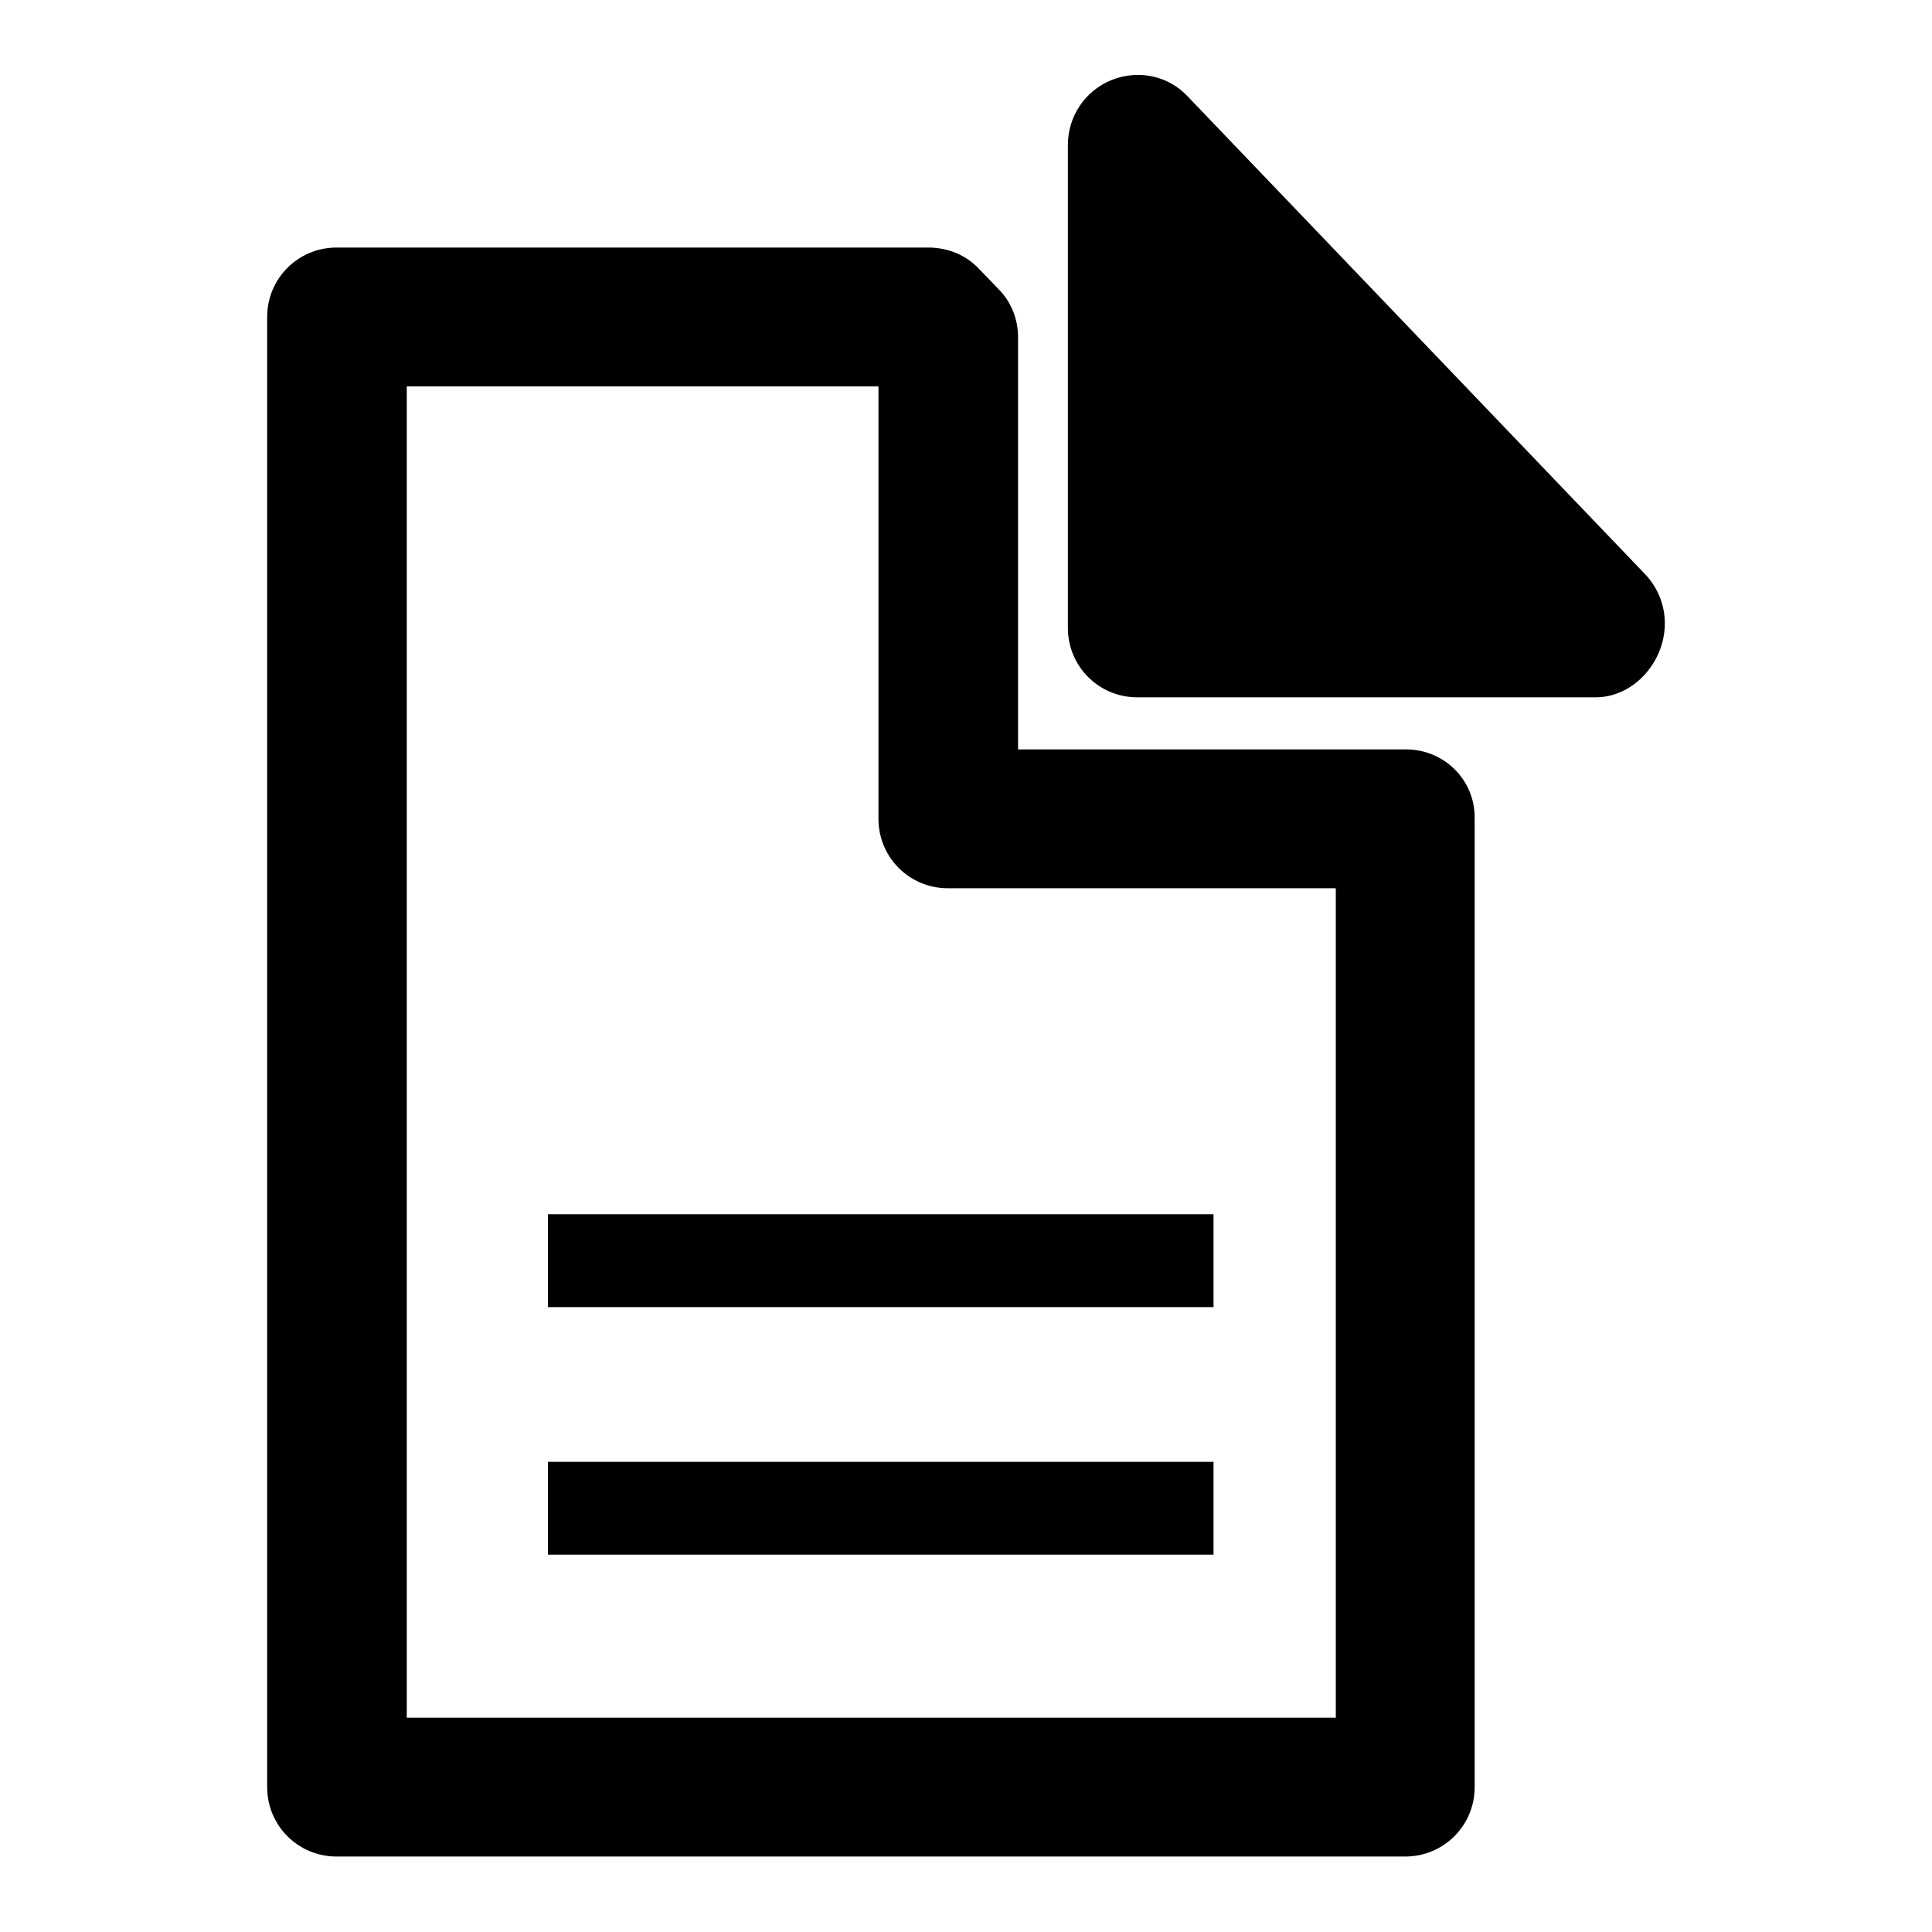 <?xml version="1.0" encoding="utf-8"?>
<!-- Svg Vector Icons : http://www.onlinewebfonts.com/icon -->
<!DOCTYPE svg PUBLIC "-//W3C//DTD SVG 1.1//EN" "http://www.w3.org/Graphics/SVG/1.1/DTD/svg11.dtd">
<svg version="1.1" xmlns="http://www.w3.org/2000/svg" xmlns:xlink="http://www.w3.org/1999/xlink" x="0px" y="0px" viewBox="0 0 256 256" enable-background="new 0 0 256 256" xml:space="preserve">
<g><g><g><path fill="#000000" d="M186.3,99.3h-51.4V44.7c0-2.4-0.9-4.7-2.6-6.4l-2.6-2.7c-1.7-1.8-4.1-2.8-6.7-2.8H44.6c-5.1,0-9.2,4.1-9.2,9.2v194.8c0,5.1,4.1,9.2,9.2,9.2h141.6c5.1,0,9.2-4.1,9.2-9.2V108.5C195.5,103.4,191.4,99.3,186.3,99.3z M177,227.6H53.9V51.2h62.5v57.3c0,5.1,4.1,9.2,9.2,9.2H177L177,227.6L177,227.6L177,227.6z M220.6,82.6c0,5.1-4.1,9.8-9.2,9.8h-60.7c-5.1,0-9.2-4.1-9.2-9.2V19.2c0-3.8,2.3-7.2,5.8-8.6c3.5-1.4,7.5-0.6,10.1,2.2L218,76.1C219.7,77.9,220.6,80.2,220.6,82.6z M72.6,160.9h88.2v12.3H72.6V160.9z M72.6,193.7h88.2V206H72.6V193.7z"/></g><g></g><g></g><g></g><g></g><g></g><g></g><g></g><g></g><g></g><g></g><g></g><g></g><g></g><g></g><g></g></g></g>
</svg>